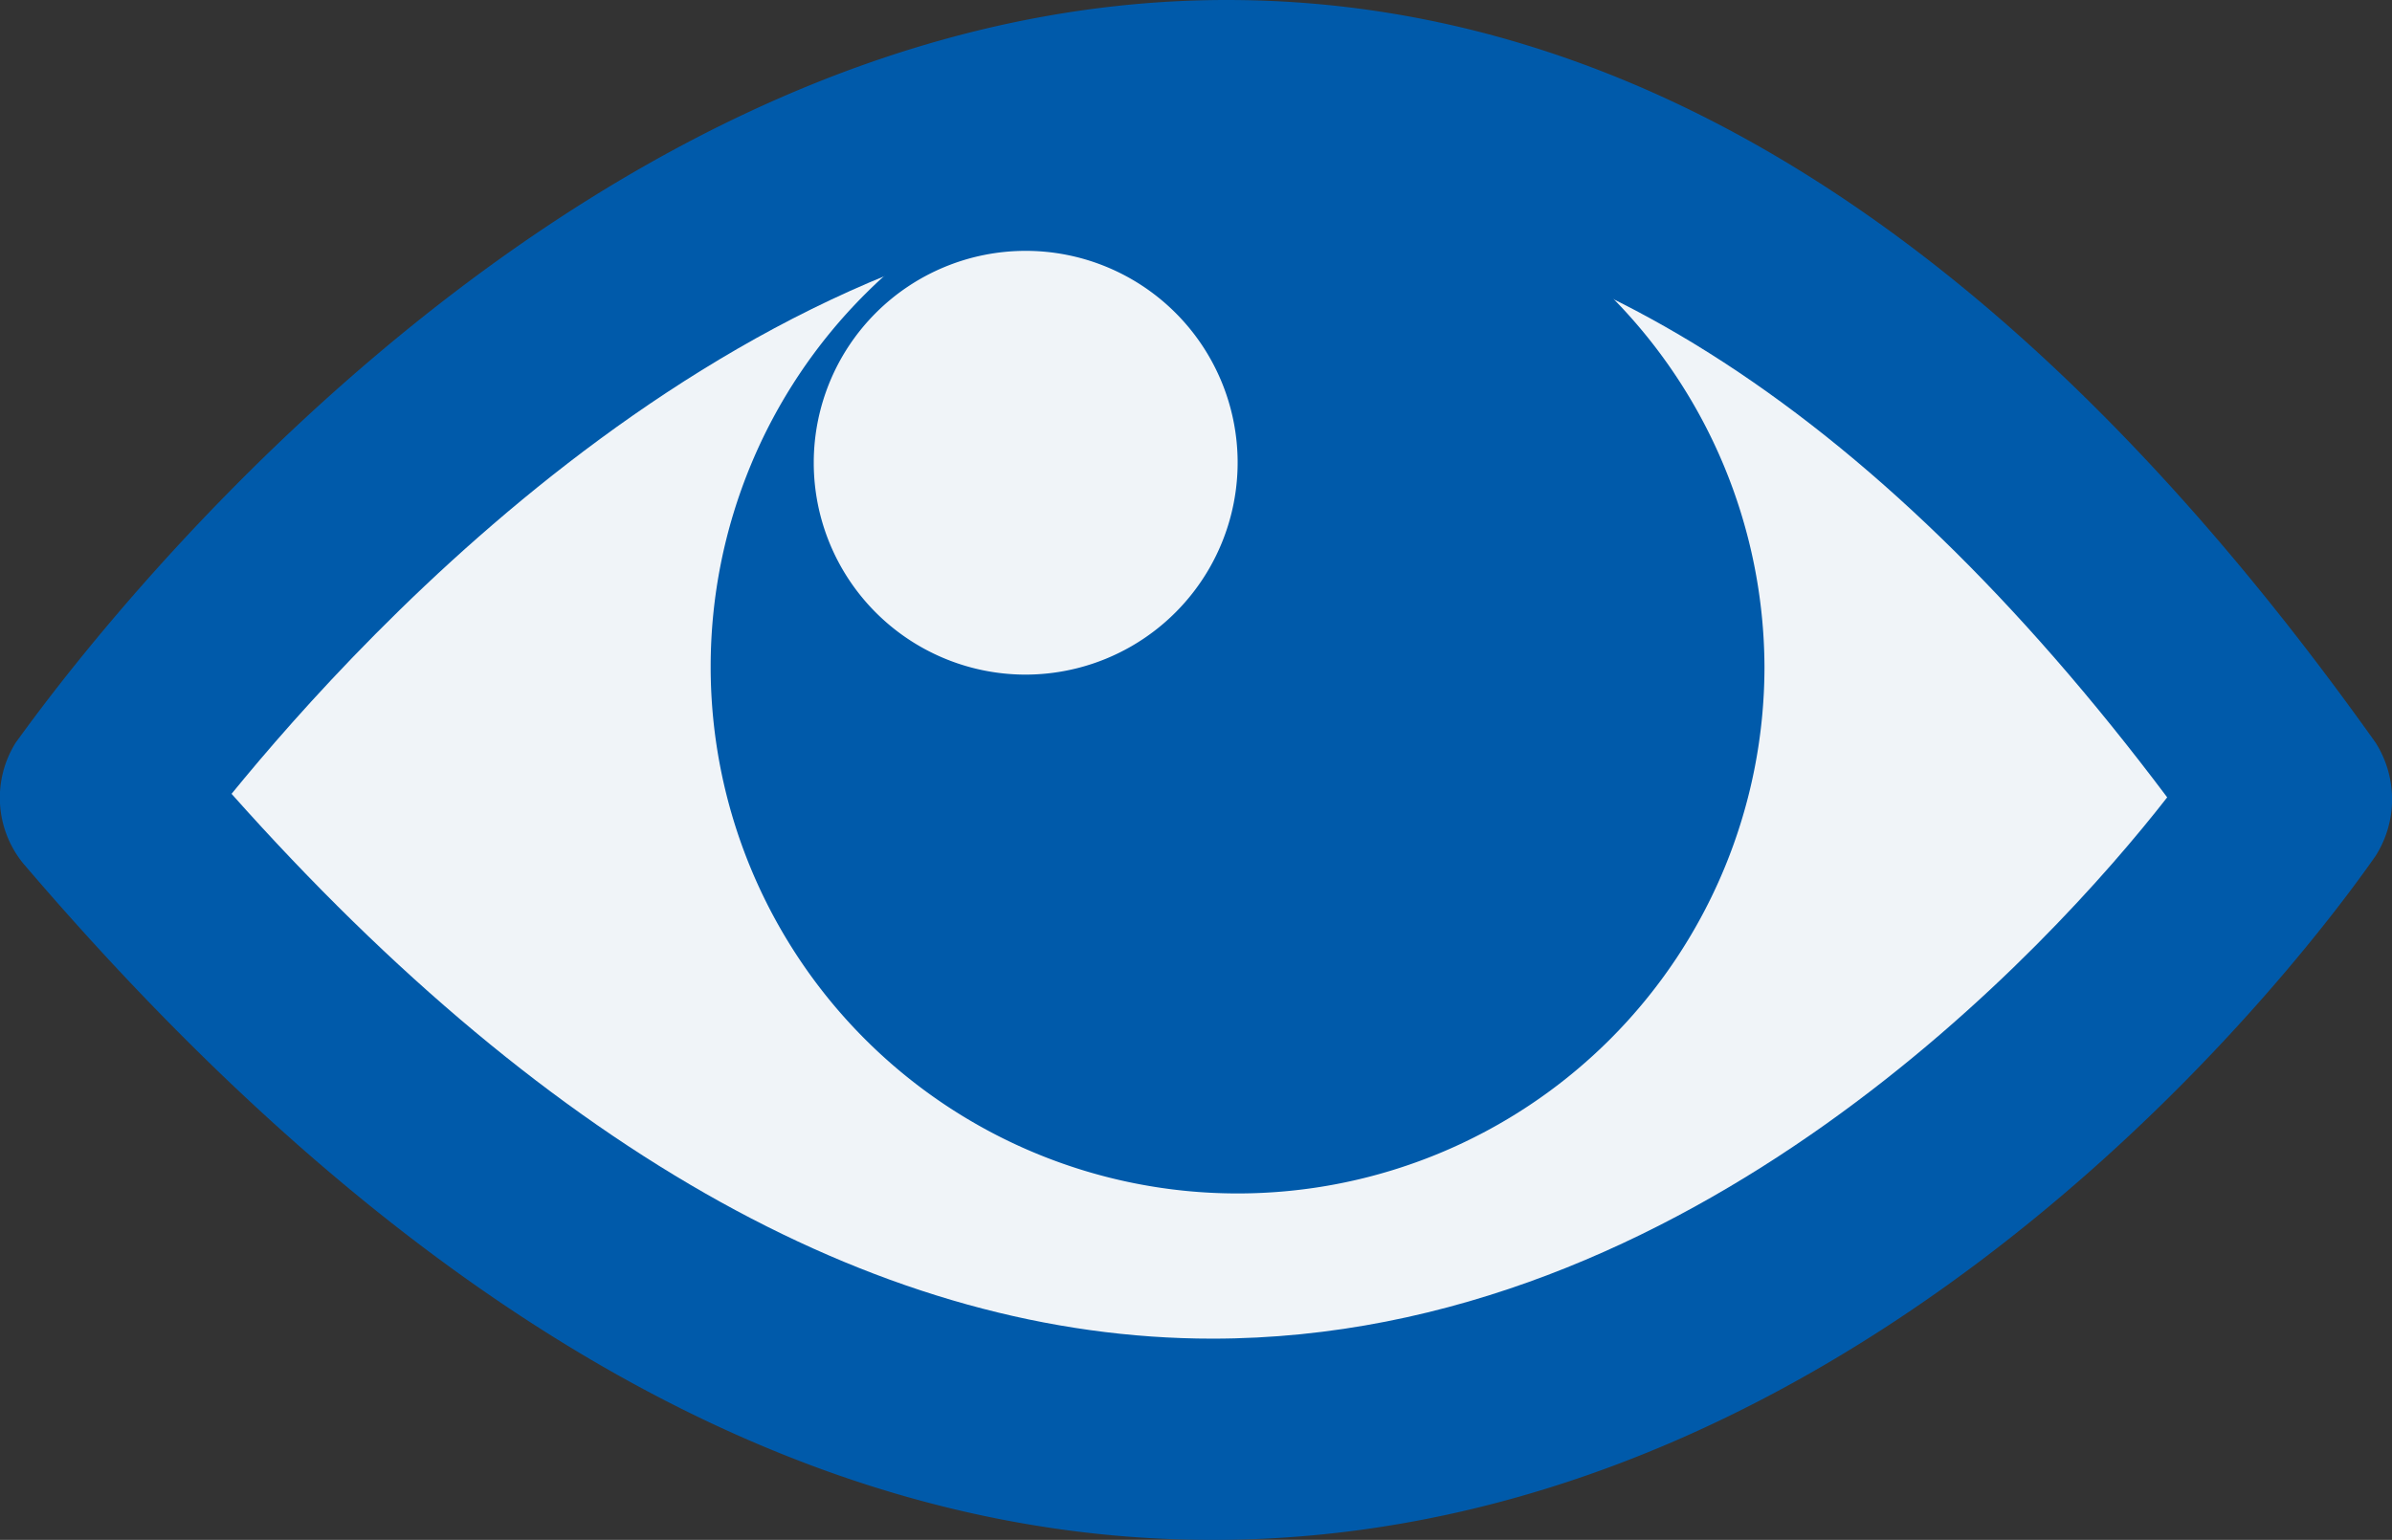 <svg xmlns="http://www.w3.org/2000/svg" width="36.826" height="23.714" viewBox="0 0 36.826 23.714">
  <rect x="0" y="0" width="36.826" height="23.714" fill="#333333" stroke="none"/>
  <g id="组_2902" data-name="组 2902" transform="translate(-1459.422 -1652.643)">
    <path id="路径_18390" data-name="路径 18390" d="M18.66,23.714c-6.252,0-12.39-3.491-18.305-10.42a1.6,1.6,0,0,1-.112-1.859C.581,10.985,8.24,0,18.887,0c6.364,0,12.278,3.83,17.686,11.436a1.628,1.628,0,0,1,0,1.746c-.282.394-7.209,10.533-17.912,10.533" transform="translate(1459.422 1652.643)" fill="#005aaa"/>
    <path id="路径_18391" data-name="路径 18391" d="M6.049,14.424h0c4.958,5.575,10.083,8.39,15.1,8.39,7.38,0,12.9-6.027,14.7-8.336C31.283,8.4,26.44,5.354,21.372,5.354c-7.324,0-13.3,6.59-15.323,9.07" transform="translate(1456.938 1650.444)" fill="#f0f4f8"/>
    <path id="路径_18392" data-name="路径 18392" d="M26.681,7.455h0a8.112,8.112,0,1,0,8.112,8.114,8.146,8.146,0,0,0-8.112-8.114" transform="translate(1451.794 1647.343)" fill="#005aaa"/>
    <path id="路径_18393" data-name="路径 18393" d="M33.944,16.66h0a3.263,3.263,0,1,1,3.291-3.293,3.268,3.268,0,0,1-3.291,3.293" transform="translate(1441.241 1646.372)" fill="#f0f4f8"/>
  </g>
</svg>
